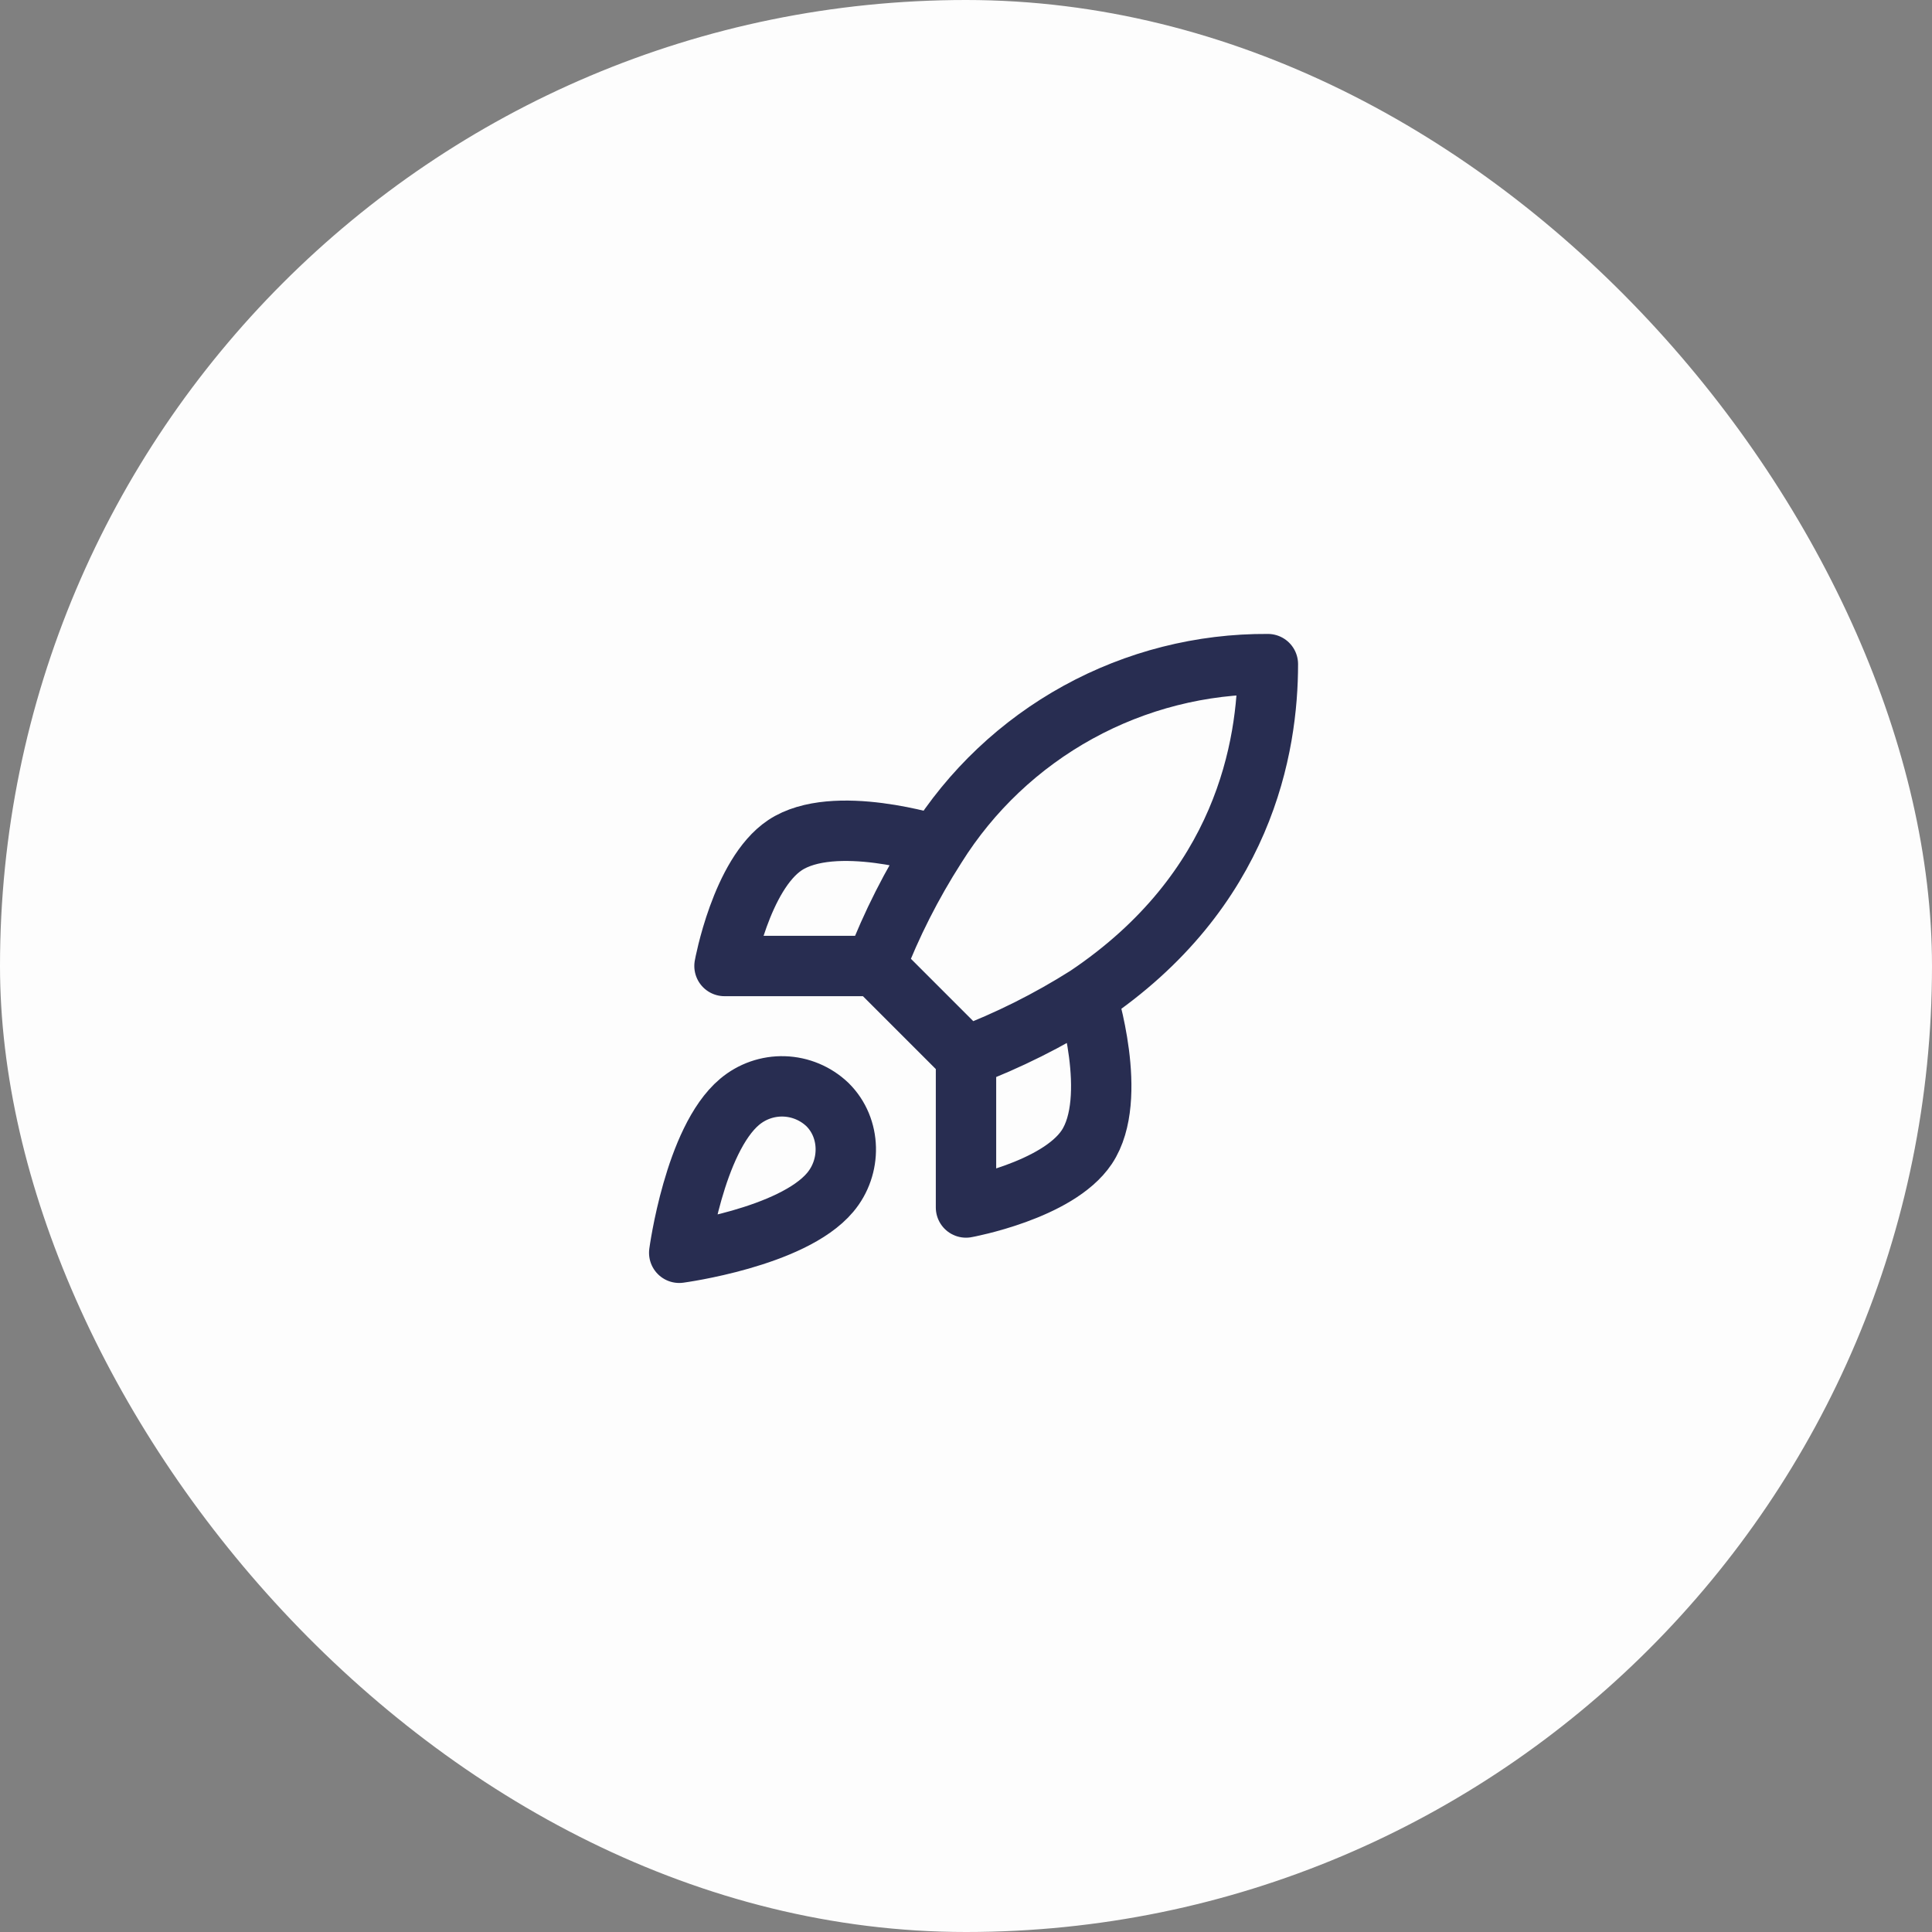 <?xml version="1.0" encoding="UTF-8"?> <svg xmlns="http://www.w3.org/2000/svg" width="64" height="64" viewBox="0 0 64 64" fill="none"><rect x="0" y="0" width="64" height="64" fill="#808080" stroke="none"/><rect width="64" height="64" rx="32" fill="#FDFDFD"></rect><path d="M32 35L29 32M32 35C33.397 34.469 34.737 33.799 36 33M32 35V40C32 40 35.03 39.45 36 38C37.08 36.38 36 33 36 33M29 32C29.532 30.619 30.202 29.296 31 28.05C32.165 26.187 33.788 24.653 35.713 23.594C37.638 22.535 39.803 21.986 42 22C42 24.72 41.22 29.5 36 33M29 32H24C24 32 24.55 28.97 26 28C27.62 26.92 31 28 31 28M24.5 36.5C23 37.76 22.5 41.5 22.5 41.5C22.5 41.5 26.24 41 27.5 39.5C28.21 38.66 28.2 37.37 27.41 36.59C27.021 36.219 26.509 36.005 25.972 35.988C25.435 35.971 24.911 36.154 24.5 36.5Z" stroke="#282D51" stroke-width="2" stroke-linecap="round" stroke-linejoin="round"></path></svg> 
